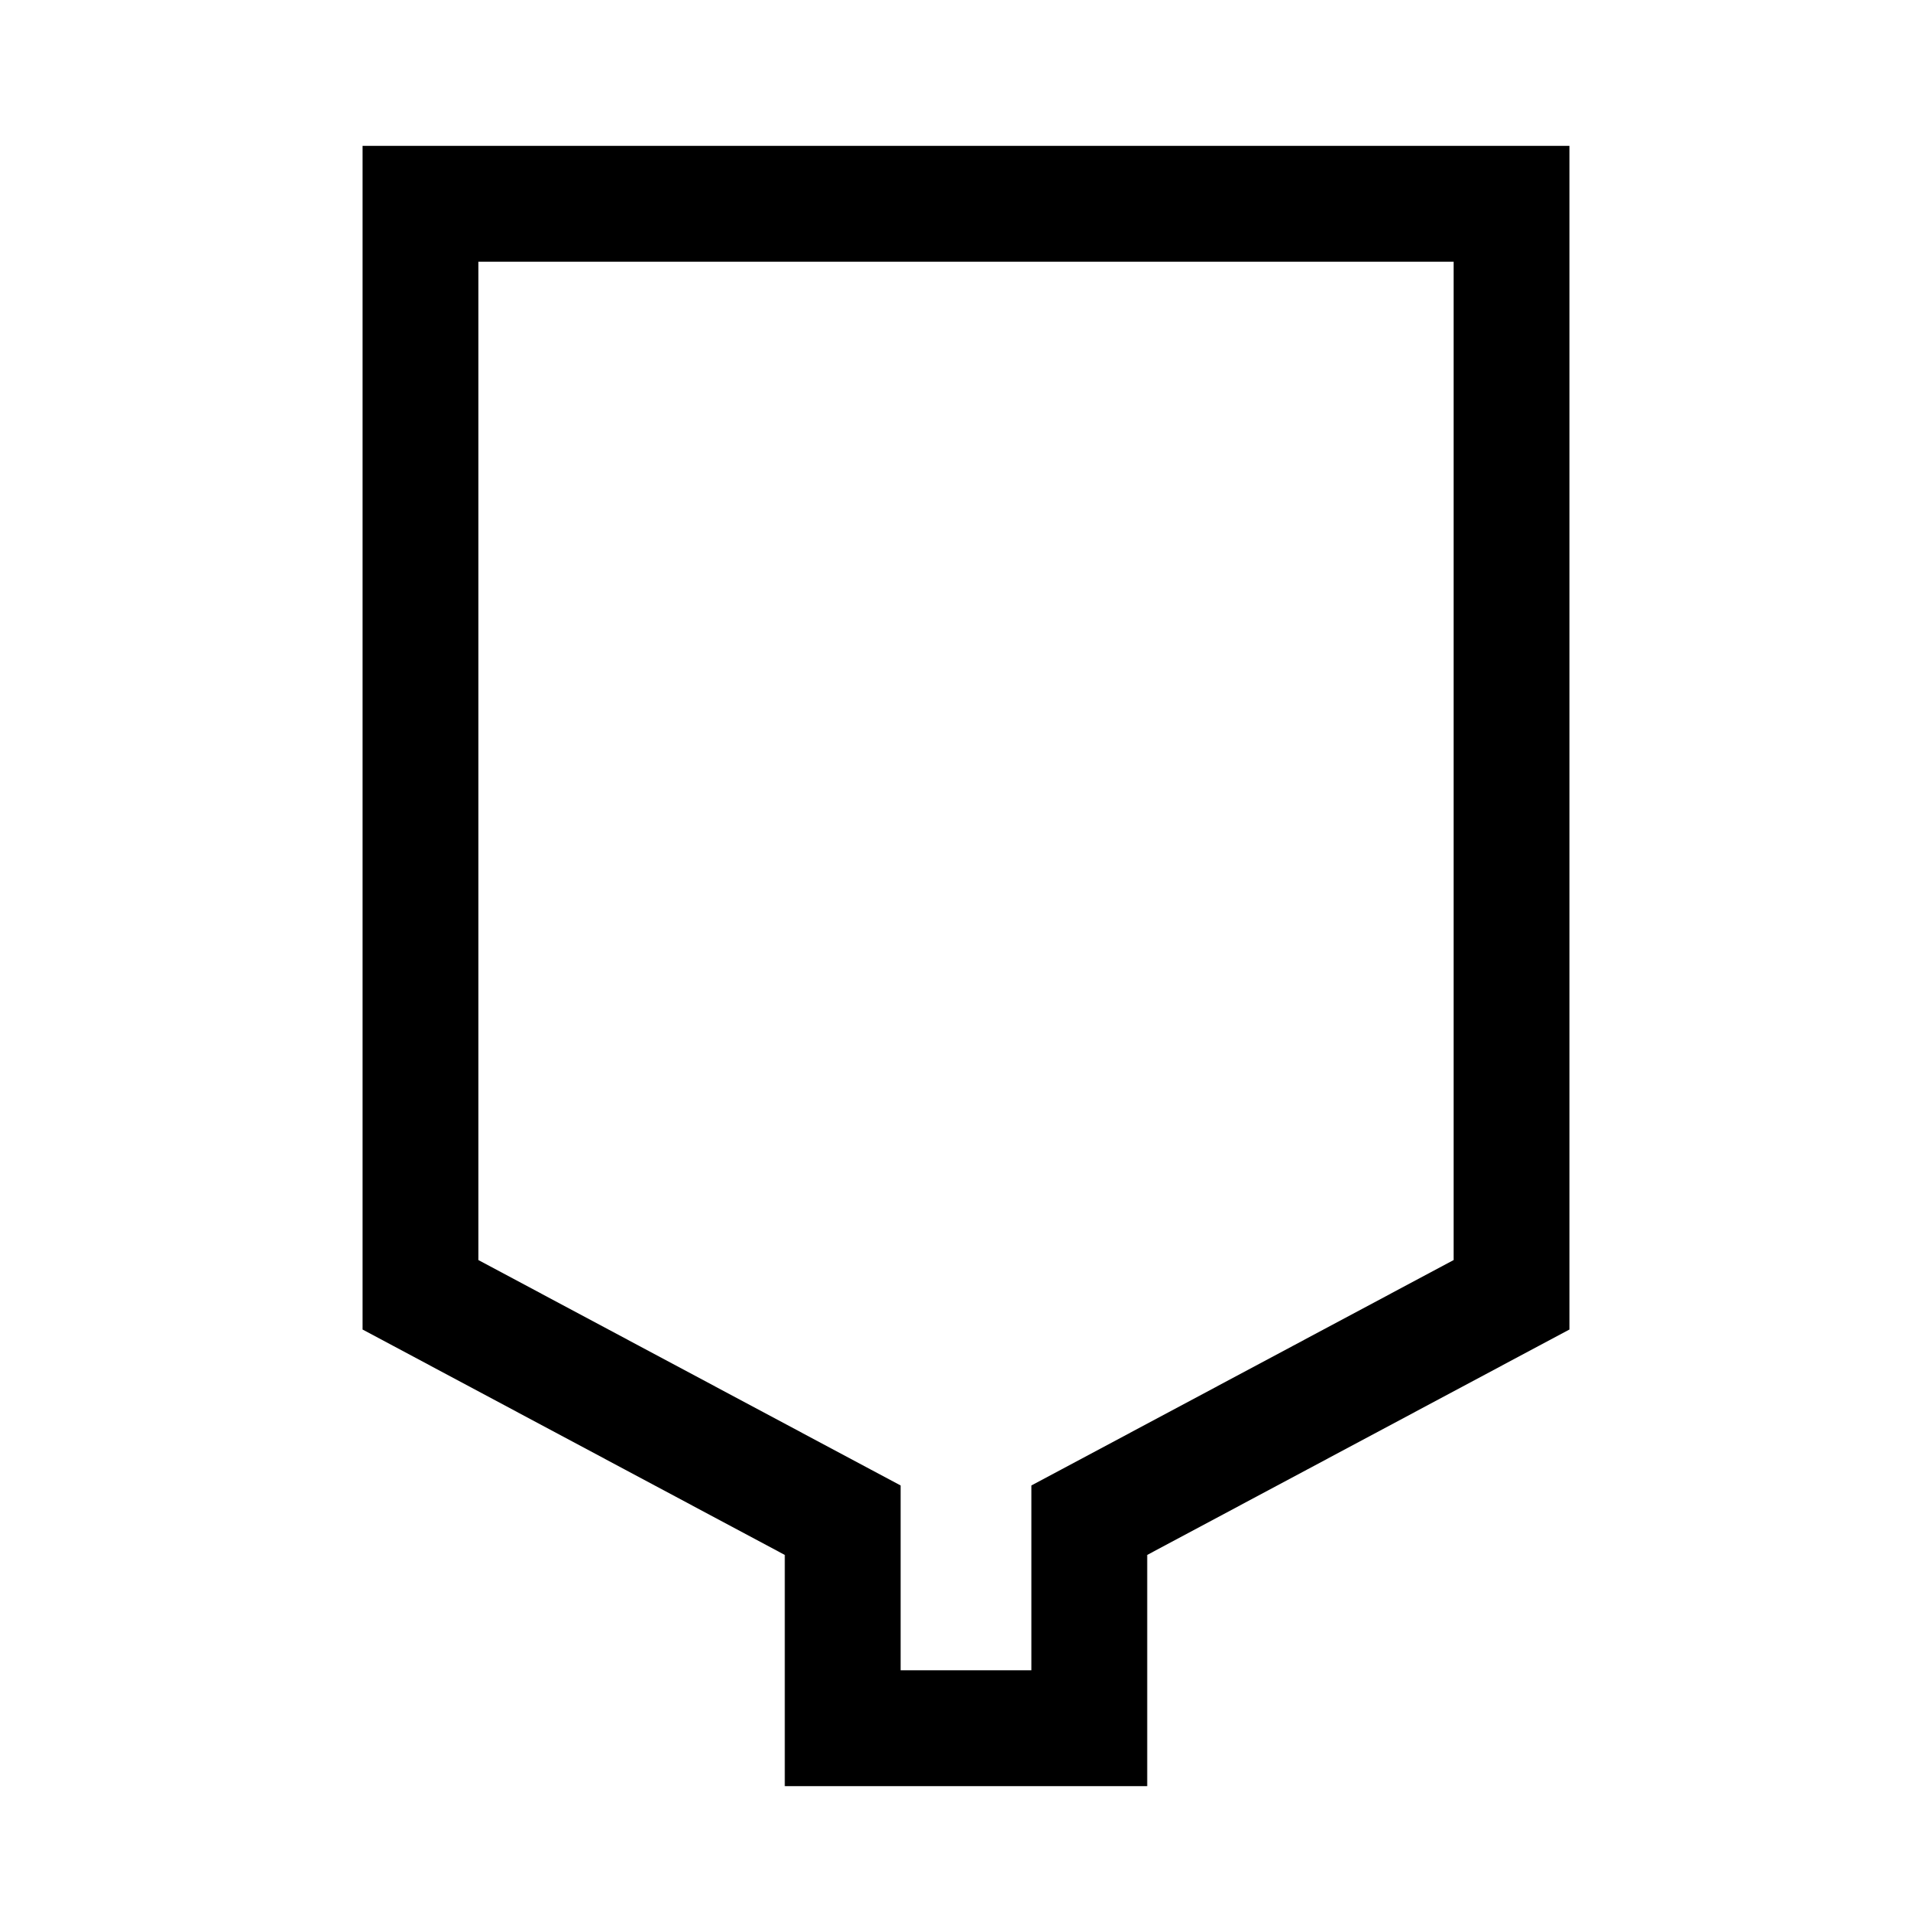 <?xml version="1.0" encoding="UTF-8"?>
<!DOCTYPE svg PUBLIC "-//W3C//DTD SVG 1.1//EN" "http://www.w3.org/Graphics/SVG/1.1/DTD/svg11.dtd">
<svg version="1.1" xmlns="http://www.w3.org/2000/svg" xmlns:xlink="http://www.w3.org/1999/xlink" x="0" y="0" width="24" height="24" viewBox="0, 0, 24, 24">
  <g id="Ebene_1">
    <path d="M19.496,1.812 L19.496,2.532 L19.496,16.084 L19.496,16.516 L19.115,16.719 L14.251,19.316 L14.251,22.188 L9.749,22.188 L9.749,19.316 L4.885,16.719 L4.504,16.516 L4.504,1.812 L19.496,1.812 z M18.057,3.251 L5.943,3.251 L5.943,15.653 L10.807,18.25 L11.188,18.453 L11.188,20.749 L12.812,20.749 L12.812,18.453 L13.193,18.25 L18.057,15.653 L18.057,3.251 z" fill="#000000"/>
  </g>
</svg>
